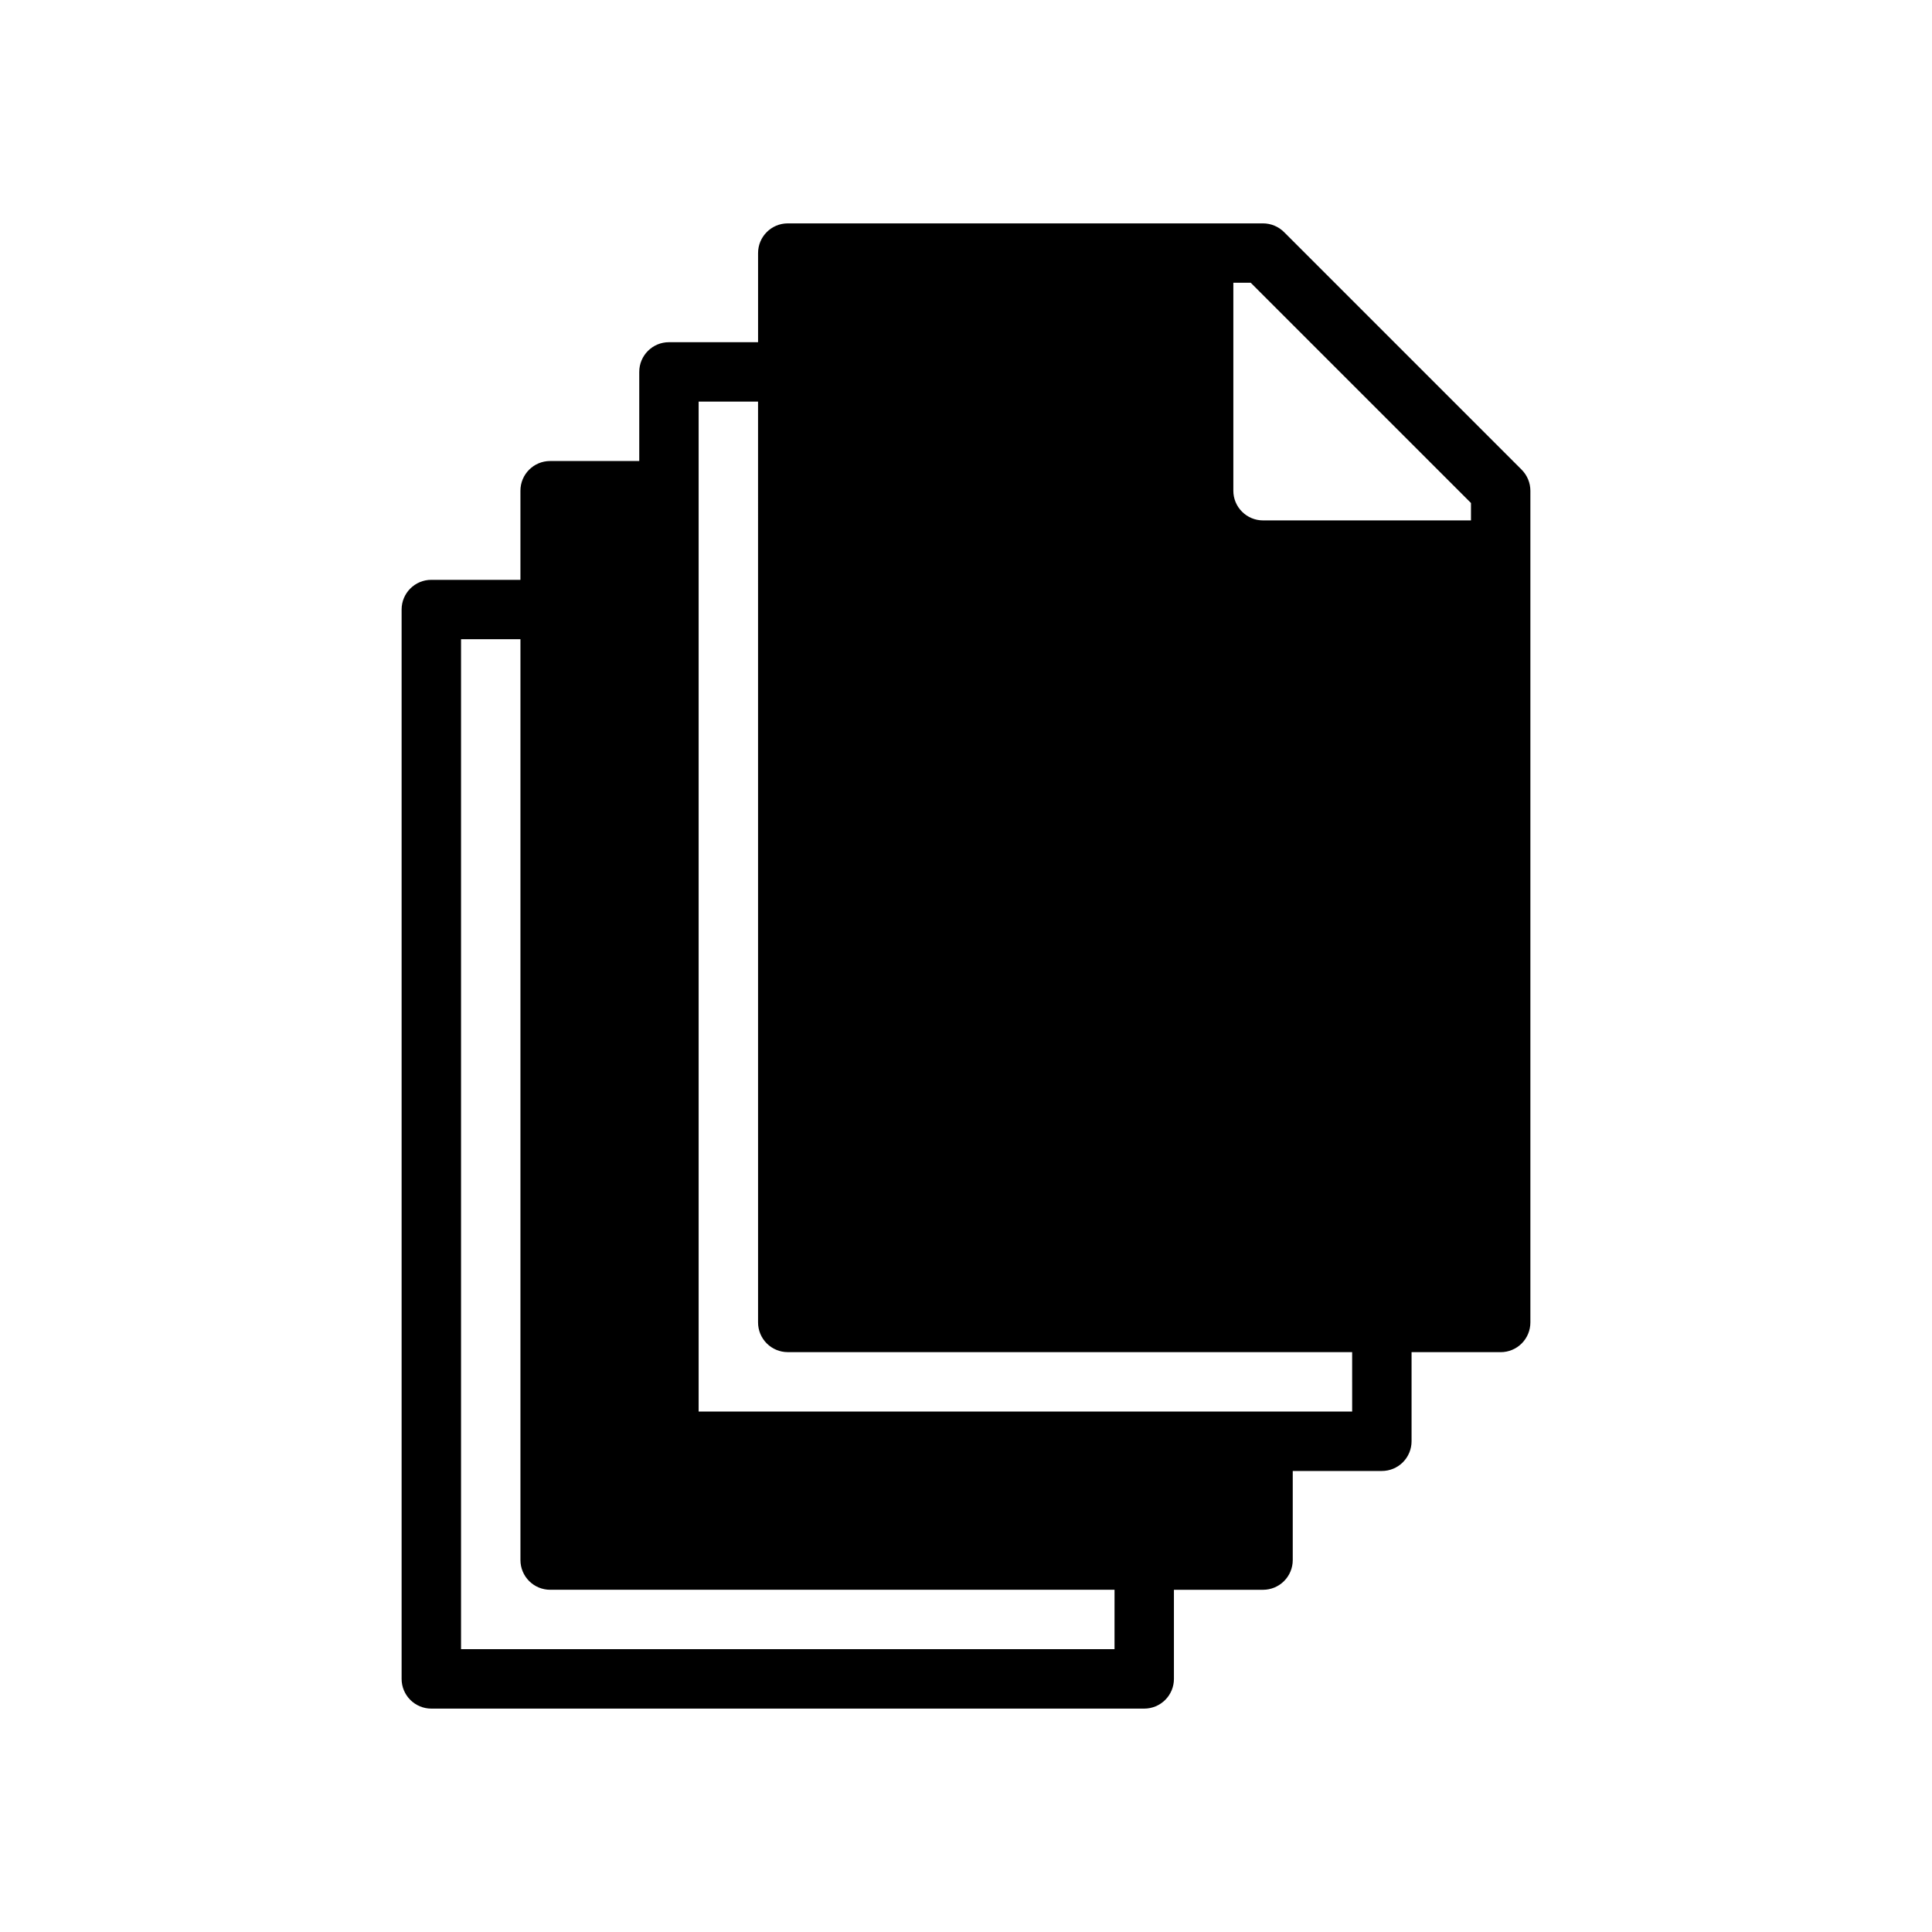 <?xml version="1.0" encoding="UTF-8"?>
<!-- Uploaded to: ICON Repo, www.iconrepo.com, Generator: ICON Repo Mixer Tools -->
<svg fill="#000000" width="800px" height="800px" version="1.1" viewBox="144 144 512 512" xmlns="http://www.w3.org/2000/svg">
 <path d="m547.26 268.48-62.977-62.977c-1.48-1.473-3.481-2.301-5.566-2.305h-125.95c-4.348 0-7.871 3.523-7.871 7.871v23.617h-23.617c-4.348 0-7.871 3.523-7.871 7.871v23.617h-23.617c-4.348 0-7.871 3.523-7.871 7.871v23.617h-23.617c-4.348 0-7.871 3.523-7.871 7.871v283.39c0 2.09 0.828 4.09 2.305 5.566 1.477 1.477 3.481 2.309 5.566 2.309h188.93c2.09 0 4.09-0.832 5.566-2.309 1.477-1.473 2.305-3.477 2.305-5.566v-23.613h23.617c2.09 0 4.09-0.832 5.566-2.305 1.477-1.477 2.305-3.481 2.305-5.57v-23.613h23.617c2.086 0 4.09-0.828 5.566-2.305 1.477-1.477 2.305-3.481 2.305-5.57v-23.613h23.617c2.086 0 4.09-0.828 5.566-2.305 1.477-1.477 2.305-3.481 2.305-5.57v-220.41c-0.004-2.086-0.832-4.086-2.305-5.566zm-107.9 312.57h-173.18v-267.65h15.742v244.03c0 2.09 0.828 4.09 2.305 5.566 1.477 1.477 3.481 2.309 5.566 2.309h149.57zm62.977-62.977h-173.19v-267.65h15.742l0.004 244.03c0 2.09 0.828 4.094 2.305 5.566 1.477 1.477 3.481 2.309 5.566 2.309h149.57zm31.488-236.16h-55.105c-2.086 0.004-4.086-0.824-5.559-2.301l-0.012-0.012h-0.004c-1.473-1.473-2.301-3.473-2.297-5.559v-55.105h4.613l11.129 11.133 36.102 36.102 11.133 11.129z"/>
</svg>